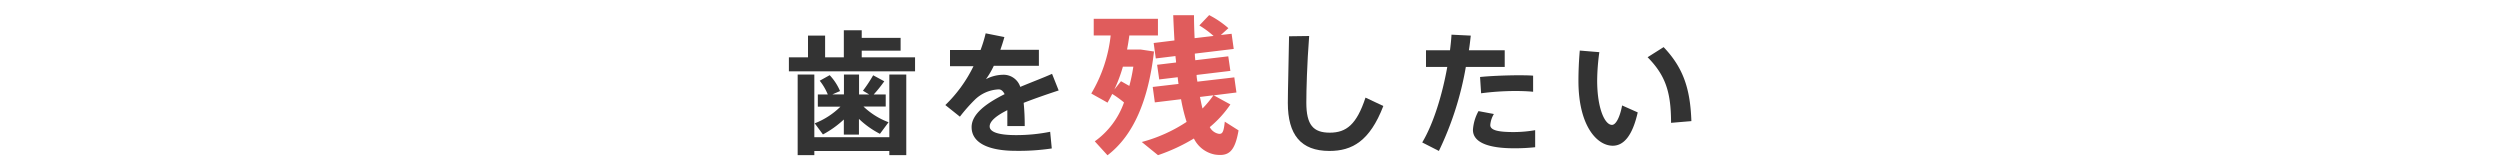<svg xmlns="http://www.w3.org/2000/svg" viewBox="0 0 450 30"><defs><style>.cls-1{fill:none;}.cls-2{fill:#333;}.cls-3{fill:#e05c5c;}</style></defs><title>med3</title><g id="レイヤー_2" data-name="レイヤー 2"><g id="contents"><rect class="cls-1" width="450" height="30"/><path class="cls-2" d="M145.44,10.32V6.41h3.08v3.91h3.37V5.45h3.22V6.82h7v2.3h-7v1.2h9.6v2.52H142V10.32ZM160.08,24.7V13.42h3.05v14.5h-3.05v-.74H146.58v.74h-3V13.42h3V24.7ZM159.94,22l-1.55,2.09a16,16,0,0,1-3.78-2.69v2.83h-2.72V21.51a17.73,17.73,0,0,1-3.76,2.69l-1.48-2a13.59,13.59,0,0,0,4.63-3h-4.07V17H149a10.23,10.23,0,0,0-1.45-2.47l1.79-1a9.75,9.75,0,0,1,1.87,2.86l-1.38.6h2.08V13.42h2.72V17h1.82l-1.12-.67a25.88,25.88,0,0,0,1.84-2.78l2,1.08A23.61,23.61,0,0,1,157.27,17h2.16v2.18h-4A13.15,13.15,0,0,0,159.94,22Z"/><path class="cls-2" d="M190.56,16.28c-1.82.6-4.15,1.39-6.3,2.23a41.12,41.12,0,0,1,.19,4.18h-3.13c0-.48,0-.89,0-1.3,0-.58,0-1.1,0-1.56-1.87.94-3.18,1.94-3.18,2.93s1.55,1.56,4.73,1.56a31,31,0,0,0,6.16-.6l.29,3a40.14,40.14,0,0,1-6.43.43c-5,0-8-1.44-8-4.27,0-2.4,2.72-4.32,5.94-5.93-.29-.6-.65-.86-1.07-.86a6.55,6.55,0,0,0-4.37,1.94A30,30,0,0,0,172.78,21l-2.62-2.09a24.73,24.73,0,0,0,5.07-7H171V9h5.5a24.2,24.2,0,0,0,.92-3l3.37.67q-.33,1.19-.73,2.3H187v2.88h-8.12a14.2,14.2,0,0,1-1.41,2.4,6.83,6.83,0,0,1,3-.79,3.16,3.16,0,0,1,3.18,2.18c2.13-.89,4.24-1.68,5.72-2.35Z"/><path class="cls-3" d="M200.2,16.91c-.27.54-.55,1.05-.85,1.57-1-.59-2-1.11-2.92-1.65a25.82,25.82,0,0,0,3.49-10.45h-3.05v-3h11.56v3h-5.15c-.11.86-.25,1.7-.41,2.54h2.48l2.37.35c-1,8.69-3.63,15.06-8.37,18.68l-2.29-2.51a14.56,14.56,0,0,0,5.26-7A18.06,18.06,0,0,0,200.2,16.91Zm1.58-2.29c.55.3,1,.57,1.5.84A30.66,30.66,0,0,0,204,12h-1.88a27.42,27.42,0,0,1-1.53,4.1Zm19.69,4.18a19.47,19.47,0,0,1-3.71,4.08,2.29,2.29,0,0,0,1.64,1.21c.63.05.87-.3,1.06-2.19l2.48,1.57c-.68,3.89-1.8,4.7-4.25,4.35a5.32,5.32,0,0,1-3.79-2.89,32.82,32.82,0,0,1-6.46,3l-2.92-2.37a27.46,27.46,0,0,0,8.07-3.62,30.85,30.85,0,0,1-1-4.08l-4.72.57-.38-2.78,4.64-.54c-.05-.38-.11-.78-.14-1.21l-3.33.4-.38-2.64,3.41-.41c0-.38-.08-.76-.11-1.16l-3.54.43-.38-2.78,3.74-.46c-.08-1.43-.16-2.94-.22-4.54h3.74c0,1.46.05,2.81.11,4.13l3.41-.4a16.9,16.9,0,0,0-2.56-1.89l1.77-1.86a16.9,16.9,0,0,1,3.46,2.35L219.75,6.3l1.94-.22.38,2.73-7,.84c0,.41.05.81.08,1.19l5.94-.7.38,2.62-6.08.73c0,.41.08.81.14,1.21,5.56-.65,6.11-.7,6.65-.78,0,0,0,.05.38,2.73l-4.09.51Zm-3.05-1.65-2.43.3c.16.76.3,1.46.46,2.08A18.73,18.73,0,0,0,218.42,17.15Z"/><path class="cls-2" d="M235.65,6.48c-.39,5.06-.51,9.77-.51,12,0,4,1.24,5.4,4.22,5.4s4.83-1.46,6.43-6.31L249,19.08c-2.45,6.36-5.65,8.09-9.7,8.09-5.16,0-7.49-2.93-7.49-8.64,0-2.26.15-7,.22-12Z"/><path class="cls-2" d="M261,9.05c.12-1,.22-1.9.27-2.81l3.47.17c-.1.86-.19,1.75-.34,2.64h6.45v3h-7A57.17,57.17,0,0,1,259,27.17L256,25.64c2-3.34,3.59-8.47,4.51-13.59h-3.83v-3Zm7.9,11.47a4.48,4.48,0,0,0-.65,2c0,1,1.7,1.25,4.22,1.25a22.25,22.25,0,0,0,3.86-.34V26.5a34.88,34.88,0,0,1-3.83.19c-4.32,0-7.37-.94-7.37-3.31a8,8,0,0,1,1-3.38Zm7.06-4c-.92-.1-2.06-.14-3.3-.14a48.51,48.51,0,0,0-6.06.41l-.19-2.93c1.84-.19,4.44-.29,6.55-.31,1.14,0,2.18,0,3,.07Z"/><path class="cls-2" d="M287.88,9.39a39.66,39.66,0,0,0-.39,5.09c0,5,1.36,8,2.67,8,.7,0,1.43-1.39,1.82-3.5l2.81,1.25c-.92,4.1-2.47,6-4.49,6-2.88,0-6.18-3.65-6.18-11.66,0-1.66.07-3.48.24-5.47Zm11.57-.91c3.69,3.86,4.8,7.75,5,13.32l-3.66.31c0-5.54-1-8.54-4.22-11.81Z"/></g></g></svg>